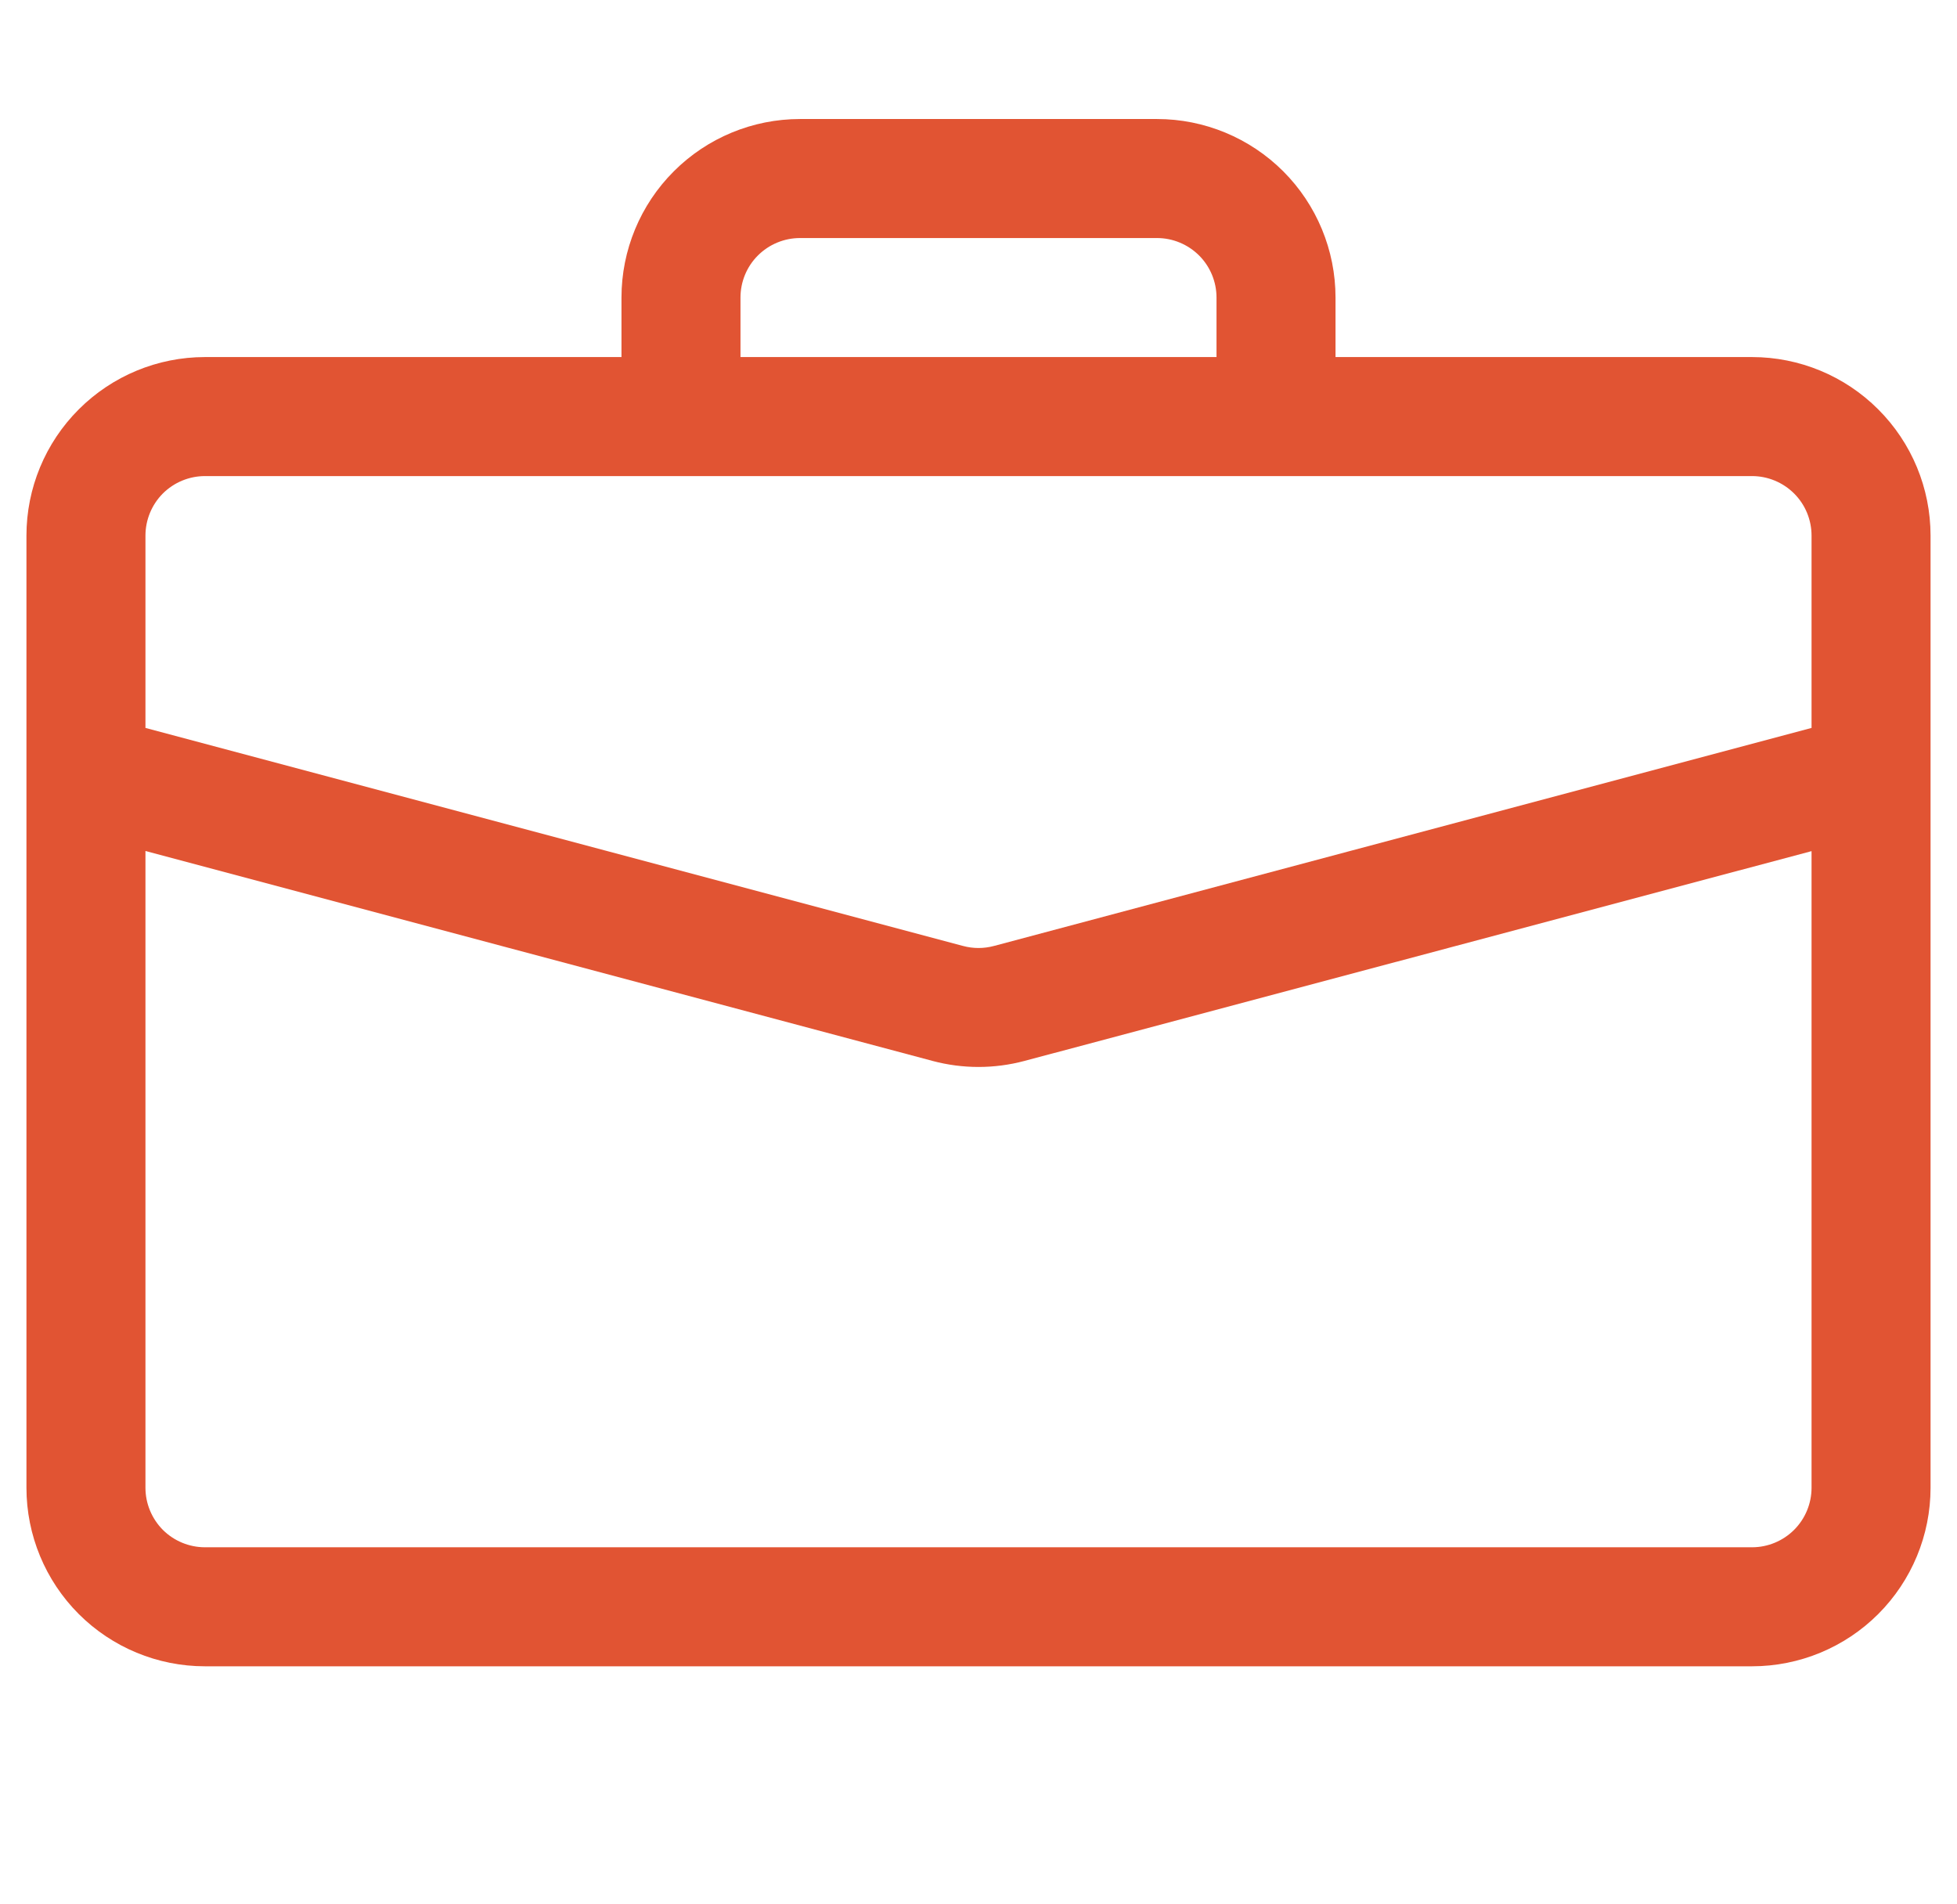 <svg width="37" height="36" viewBox="0 0 37 36" fill="none" xmlns="http://www.w3.org/2000/svg">
<g clip-path="url(#clip0_4895_989)">
<path d="M15.125 2.25C14.23 2.25 13.371 2.606 12.739 3.239C12.106 3.871 11.75 4.73 11.75 5.625V6.75H3.875C2.98 6.75 2.121 7.106 1.489 7.739C0.856 8.371 0.5 9.23 0.5 10.125L0.5 28.125C0.5 29.02 0.856 29.879 1.489 30.512C2.121 31.144 2.98 31.5 3.875 31.5H33.125C34.02 31.5 34.879 31.144 35.511 30.512C36.144 29.879 36.5 29.02 36.5 28.125V10.125C36.5 9.23 36.144 8.371 35.511 7.739C34.879 7.106 34.02 6.75 33.125 6.75H25.25V5.625C25.25 4.73 24.894 3.871 24.262 3.239C23.629 2.606 22.77 2.25 21.875 2.25H15.125ZM15.125 4.5H21.875C22.173 4.5 22.459 4.619 22.671 4.83C22.881 5.04 23 5.327 23 5.625V6.75L14 6.75V5.625C14 5.327 14.118 5.04 14.329 4.83C14.54 4.619 14.827 4.5 15.125 4.5ZM19.369 20.056L34.25 16.09V28.125C34.25 28.423 34.132 28.709 33.92 28.921C33.709 29.131 33.423 29.25 33.125 29.25H3.875C3.577 29.25 3.29 29.131 3.079 28.921C2.869 28.709 2.75 28.423 2.75 28.125L2.75 16.087L17.631 20.056C18.201 20.208 18.799 20.208 19.369 20.056ZM3.875 9H33.125C33.423 9 33.709 9.119 33.92 9.329C34.132 9.54 34.25 9.827 34.25 10.125V13.761L18.79 17.883C18.6 17.934 18.4 17.934 18.21 17.883L2.75 13.761L2.75 10.125C2.75 9.827 2.869 9.54 3.079 9.329C3.29 9.119 3.577 9 3.875 9Z" fill="#E15433"/>
</g>
<defs>
<clipPath id="clip0_4895_989">
<rect width="36" height="36" fill="white" transform="translate(0.5)"/>
</clipPath>
</defs>
</svg>
